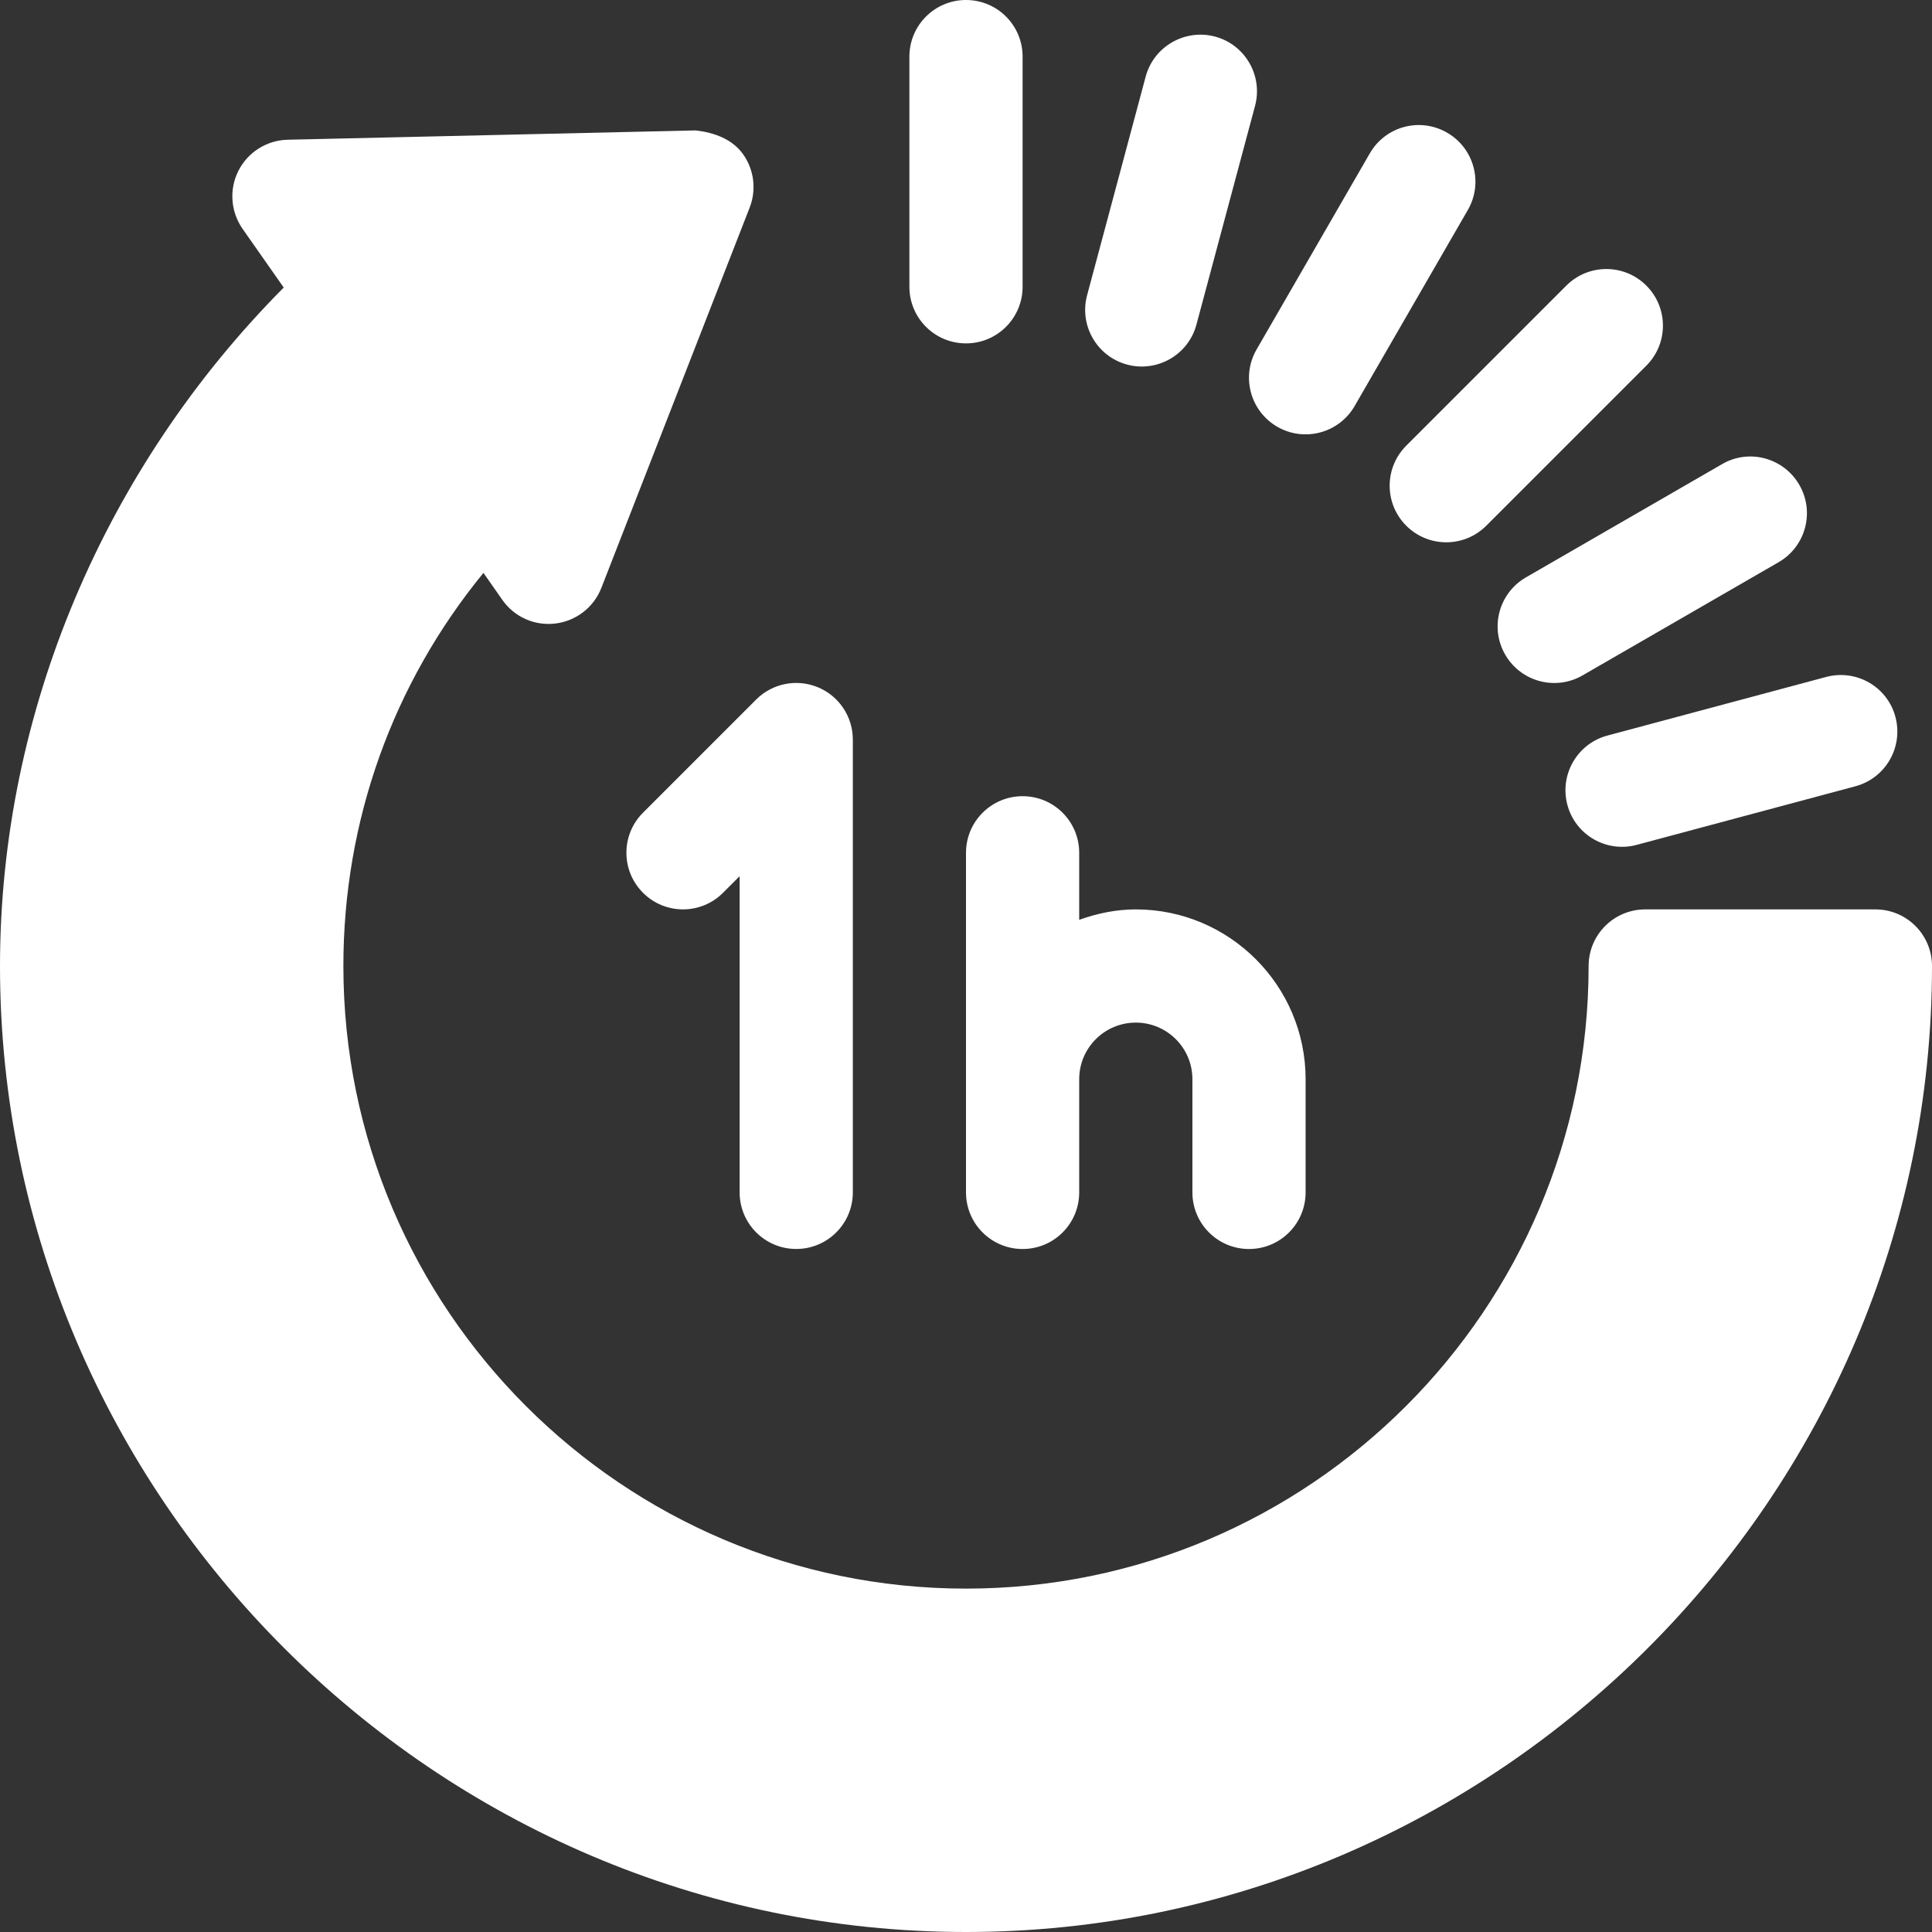 <?xml version="1.0" encoding="UTF-8"?>
<svg xmlns="http://www.w3.org/2000/svg" id="Capa_1" viewBox="0 0 512 512">
  <rect x="0" y="0" width="512" height="512" fill="#333333" stroke="none"/>
  <defs>
    <style>.cls-1{fill:#fff;}</style>
  </defs>
  <path class="cls-1" d="M497,241h-61c-8.29,0-15,6.71-15,15,0,90.98-74.02,165-165,165s-165-74.02-165-165c0-38.42,13.07-74.81,37.12-104.18l4.98,7.12c3.16,4.53,8.5,6.97,14.08,6.3,5.49-.66,10.18-4.29,12.19-9.45l39.3-100.78c1.82-4.67,1.19-9.95-1.68-14.05s-7.71-5.83-12.63-6.4l-108.13,2.47c-5.54,.13-10.55,3.3-13.05,8.23-2.49,4.94-2.06,10.84,1.1,15.38l10.91,15.56C27.88,123.81,0,188.6,0,256c0,140.61,115.39,256,256,256s256-115.39,256-256c0-8.29-6.71-15-15-15Z"></path>
  <path class="cls-1" d="M398.9,173.5c4.16,7.2,13.35,9.62,20.49,5.49l51.96-30c7.18-4.15,9.64-13.32,5.49-20.49-4.16-7.21-13.37-9.67-20.49-5.49l-51.96,30c-7.18,4.15-9.64,13.32-5.49,20.49Z"></path>
  <path class="cls-1" d="M338.5,113.1c7.15,4.13,16.34,1.69,20.49-5.49l30-51.96c4.15-7.18,1.68-16.35-5.49-20.49-7.19-4.16-16.35-1.7-20.49,5.49l-30,51.96c-4.15,7.18-1.68,16.35,5.49,20.49Z"></path>
  <path class="cls-1" d="M256,91c8.29,0,15-6.71,15-15V15c0-8.29-6.71-15-15-15s-15,6.71-15,15v61c0,8.29,6.71,15,15,15Z"></path>
  <path class="cls-1" d="M415.37,213.3c2.15,8.06,10.44,12.74,18.37,10.6l57.96-15.53c8-2.14,12.74-10.37,10.61-18.37-2.12-8.01-10.36-12.74-18.37-10.6l-57.96,15.53c-8,2.14-12.74,10.37-10.61,18.37h0Z"></path>
  <path class="cls-1" d="M372.67,139.32c5.86,5.86,15.35,5.86,21.21,0l42.42-42.42c5.86-5.86,5.86-15.35,0-21.21s-15.35-5.86-21.21,0l-42.42,42.42c-5.86,5.86-5.86,15.35,0,21.21Z"></path>
  <path class="cls-1" d="M298.7,96.62c7.89,2.13,16.21-2.52,18.37-10.6l15.53-57.96c2.14-8-2.61-16.23-10.61-18.37-7.98-2.11-16.23,2.62-18.37,10.6l-15.53,57.96c-2.14,8,2.61,16.23,10.61,18.37Z"></path>
  <path class="cls-1" d="M256,226v90c0,8.29,6.71,15,15,15s15-6.71,15-15v-30c0-8.28,6.72-15,15-15s15,6.72,15,15v30c0,8.29,6.71,15,15,15s15-6.71,15-15v-30c0-24.81-20.19-45-45-45-5.28,0-10.29,1.08-15,2.76v-17.76c0-8.29-6.71-15-15-15s-15,6.71-15,15Z"></path>
  <path class="cls-1" d="M170.4,236.6c5.86,5.86,15.35,5.86,21.21,0l4.4-4.4v83.79c0,8.29,6.71,15,15,15s15-6.71,15-15v-120c0-6.06-3.65-11.54-9.26-13.86s-12.06-1.04-16.35,3.25l-30,30c-5.86,5.86-5.86,15.35,0,21.21h0Z"></path>
</svg>
